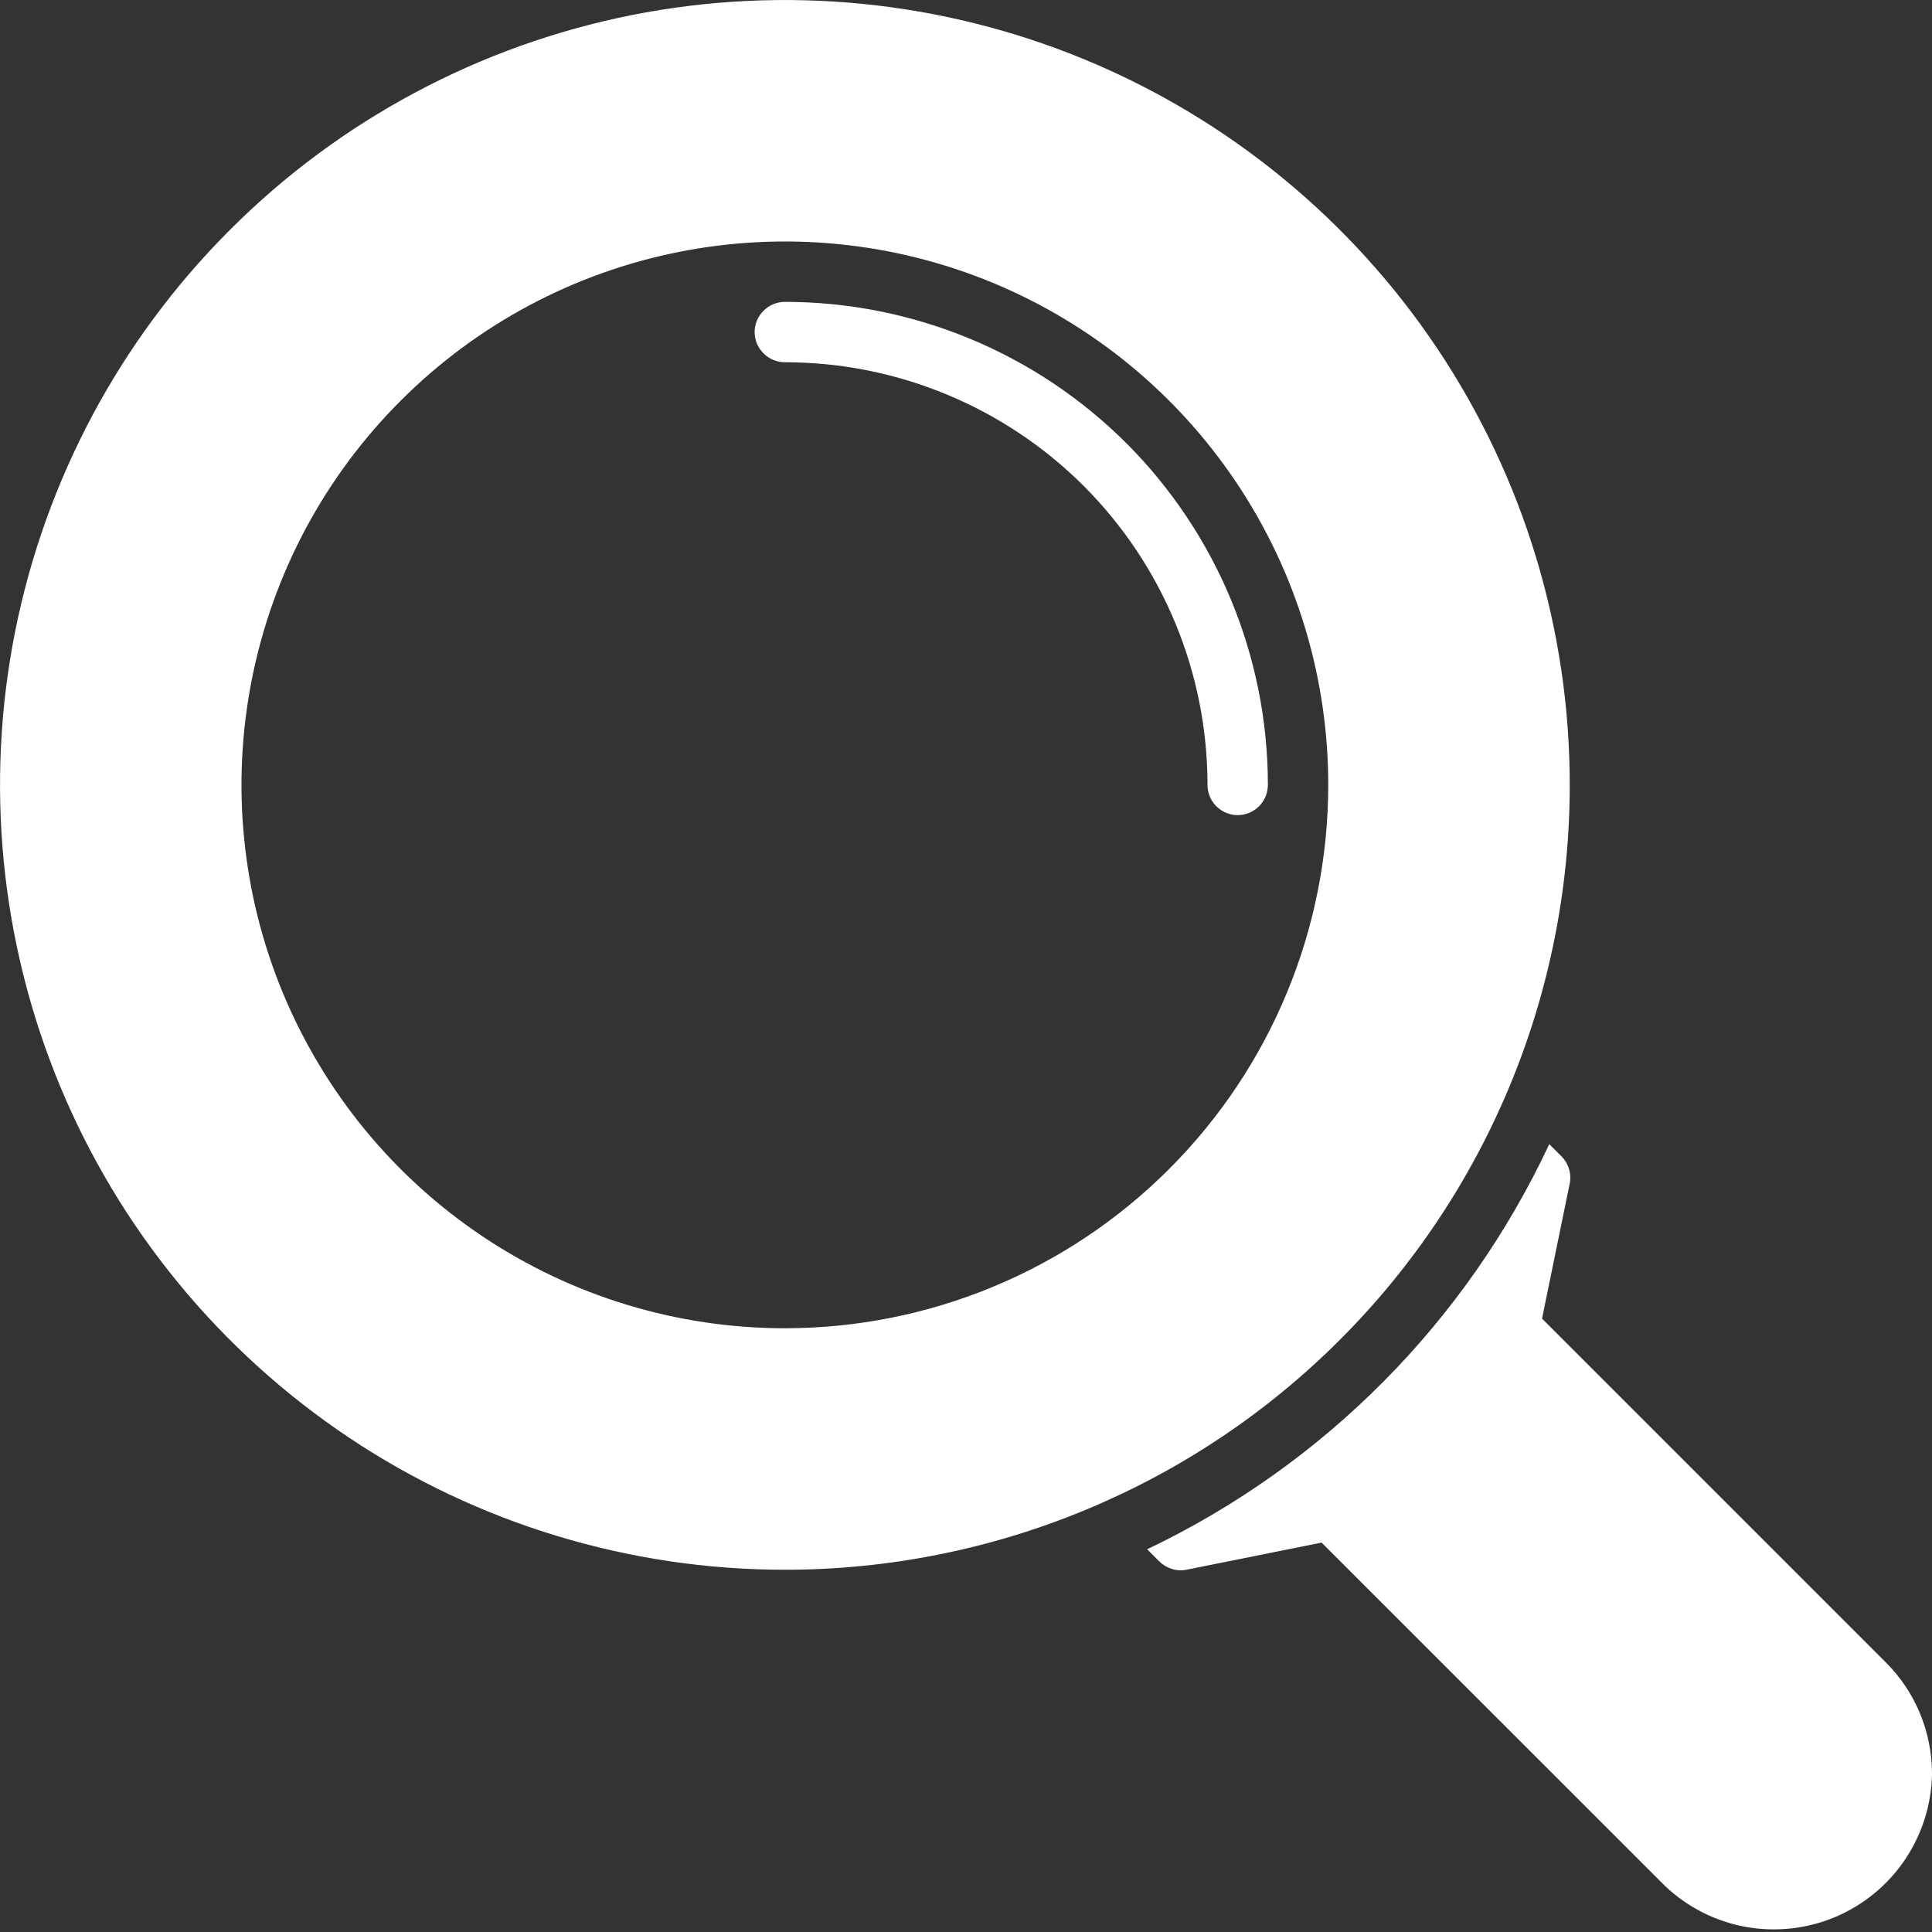 <svg width="20" height="20" viewBox="0 0 20 20" fill="none" xmlns="http://www.w3.org/2000/svg">
<rect x="0" y="0" width="20" height="20" fill="#333333" stroke="none"/>
<g clip-path="url(#clip0)">
<path d="M16.25 8.125C16.25 6.518 15.774 4.947 14.881 3.611C13.988 2.275 12.719 1.233 11.234 0.618C9.75 0.004 8.116 -0.157 6.54 0.156C4.964 0.47 3.516 1.243 2.38 2.38C1.243 3.516 0.47 4.964 0.156 6.54C-0.157 8.116 0.004 9.75 0.618 11.234C1.233 12.719 2.275 13.988 3.611 14.881C4.947 15.774 6.518 16.25 8.125 16.25C10.28 16.25 12.347 15.394 13.87 13.87C15.394 12.347 16.25 10.28 16.25 8.125ZM8.125 13.75C7.012 13.75 5.925 13.42 5 12.802C4.075 12.184 3.354 11.305 2.928 10.278C2.502 9.25 2.391 8.119 2.608 7.028C2.825 5.936 3.361 4.934 4.148 4.148C4.934 3.361 5.936 2.825 7.028 2.608C8.119 2.391 9.25 2.502 10.278 2.928C11.305 3.354 12.184 4.075 12.802 5C13.42 5.925 13.75 7.012 13.75 8.125C13.75 9.617 13.157 11.048 12.102 12.102C11.048 13.157 9.617 13.75 8.125 13.75Z" fill="white"/>
<path d="M8.125 3.125C8.042 3.125 7.963 3.158 7.904 3.217C7.845 3.275 7.812 3.355 7.812 3.438C7.812 3.52 7.845 3.6 7.904 3.658C7.963 3.717 8.042 3.75 8.125 3.75C9.285 3.75 10.398 4.211 11.219 5.031C12.039 5.852 12.5 6.965 12.5 8.125C12.5 8.208 12.533 8.287 12.591 8.346C12.65 8.405 12.73 8.438 12.812 8.438C12.895 8.438 12.975 8.405 13.034 8.346C13.092 8.287 13.125 8.208 13.125 8.125C13.125 6.799 12.598 5.527 11.661 4.589C10.723 3.652 9.451 3.125 8.125 3.125Z" fill="white"/>
<path d="M19.519 17.206L15.963 13.65L16.25 12.25C16.26 12.2 16.257 12.148 16.241 12.098C16.226 12.049 16.199 12.005 16.163 11.969L16.038 11.844C15.178 13.682 13.707 15.165 11.875 16.038L12 16.163C12.036 16.199 12.081 16.226 12.13 16.241C12.179 16.257 12.231 16.26 12.281 16.25L13.681 15.969L17.238 19.525C17.468 19.743 17.758 19.89 18.07 19.947C18.383 20.003 18.705 19.968 18.998 19.845C19.291 19.721 19.541 19.516 19.719 19.253C19.897 18.989 19.995 18.68 20 18.363C20 18.148 19.958 17.935 19.875 17.736C19.793 17.538 19.672 17.358 19.519 17.206Z" fill="white"/>
</g>
<defs>
<clipPath id="clip0">
<rect width="20" height="20" fill="white"/>
</clipPath>
</defs>
</svg>
